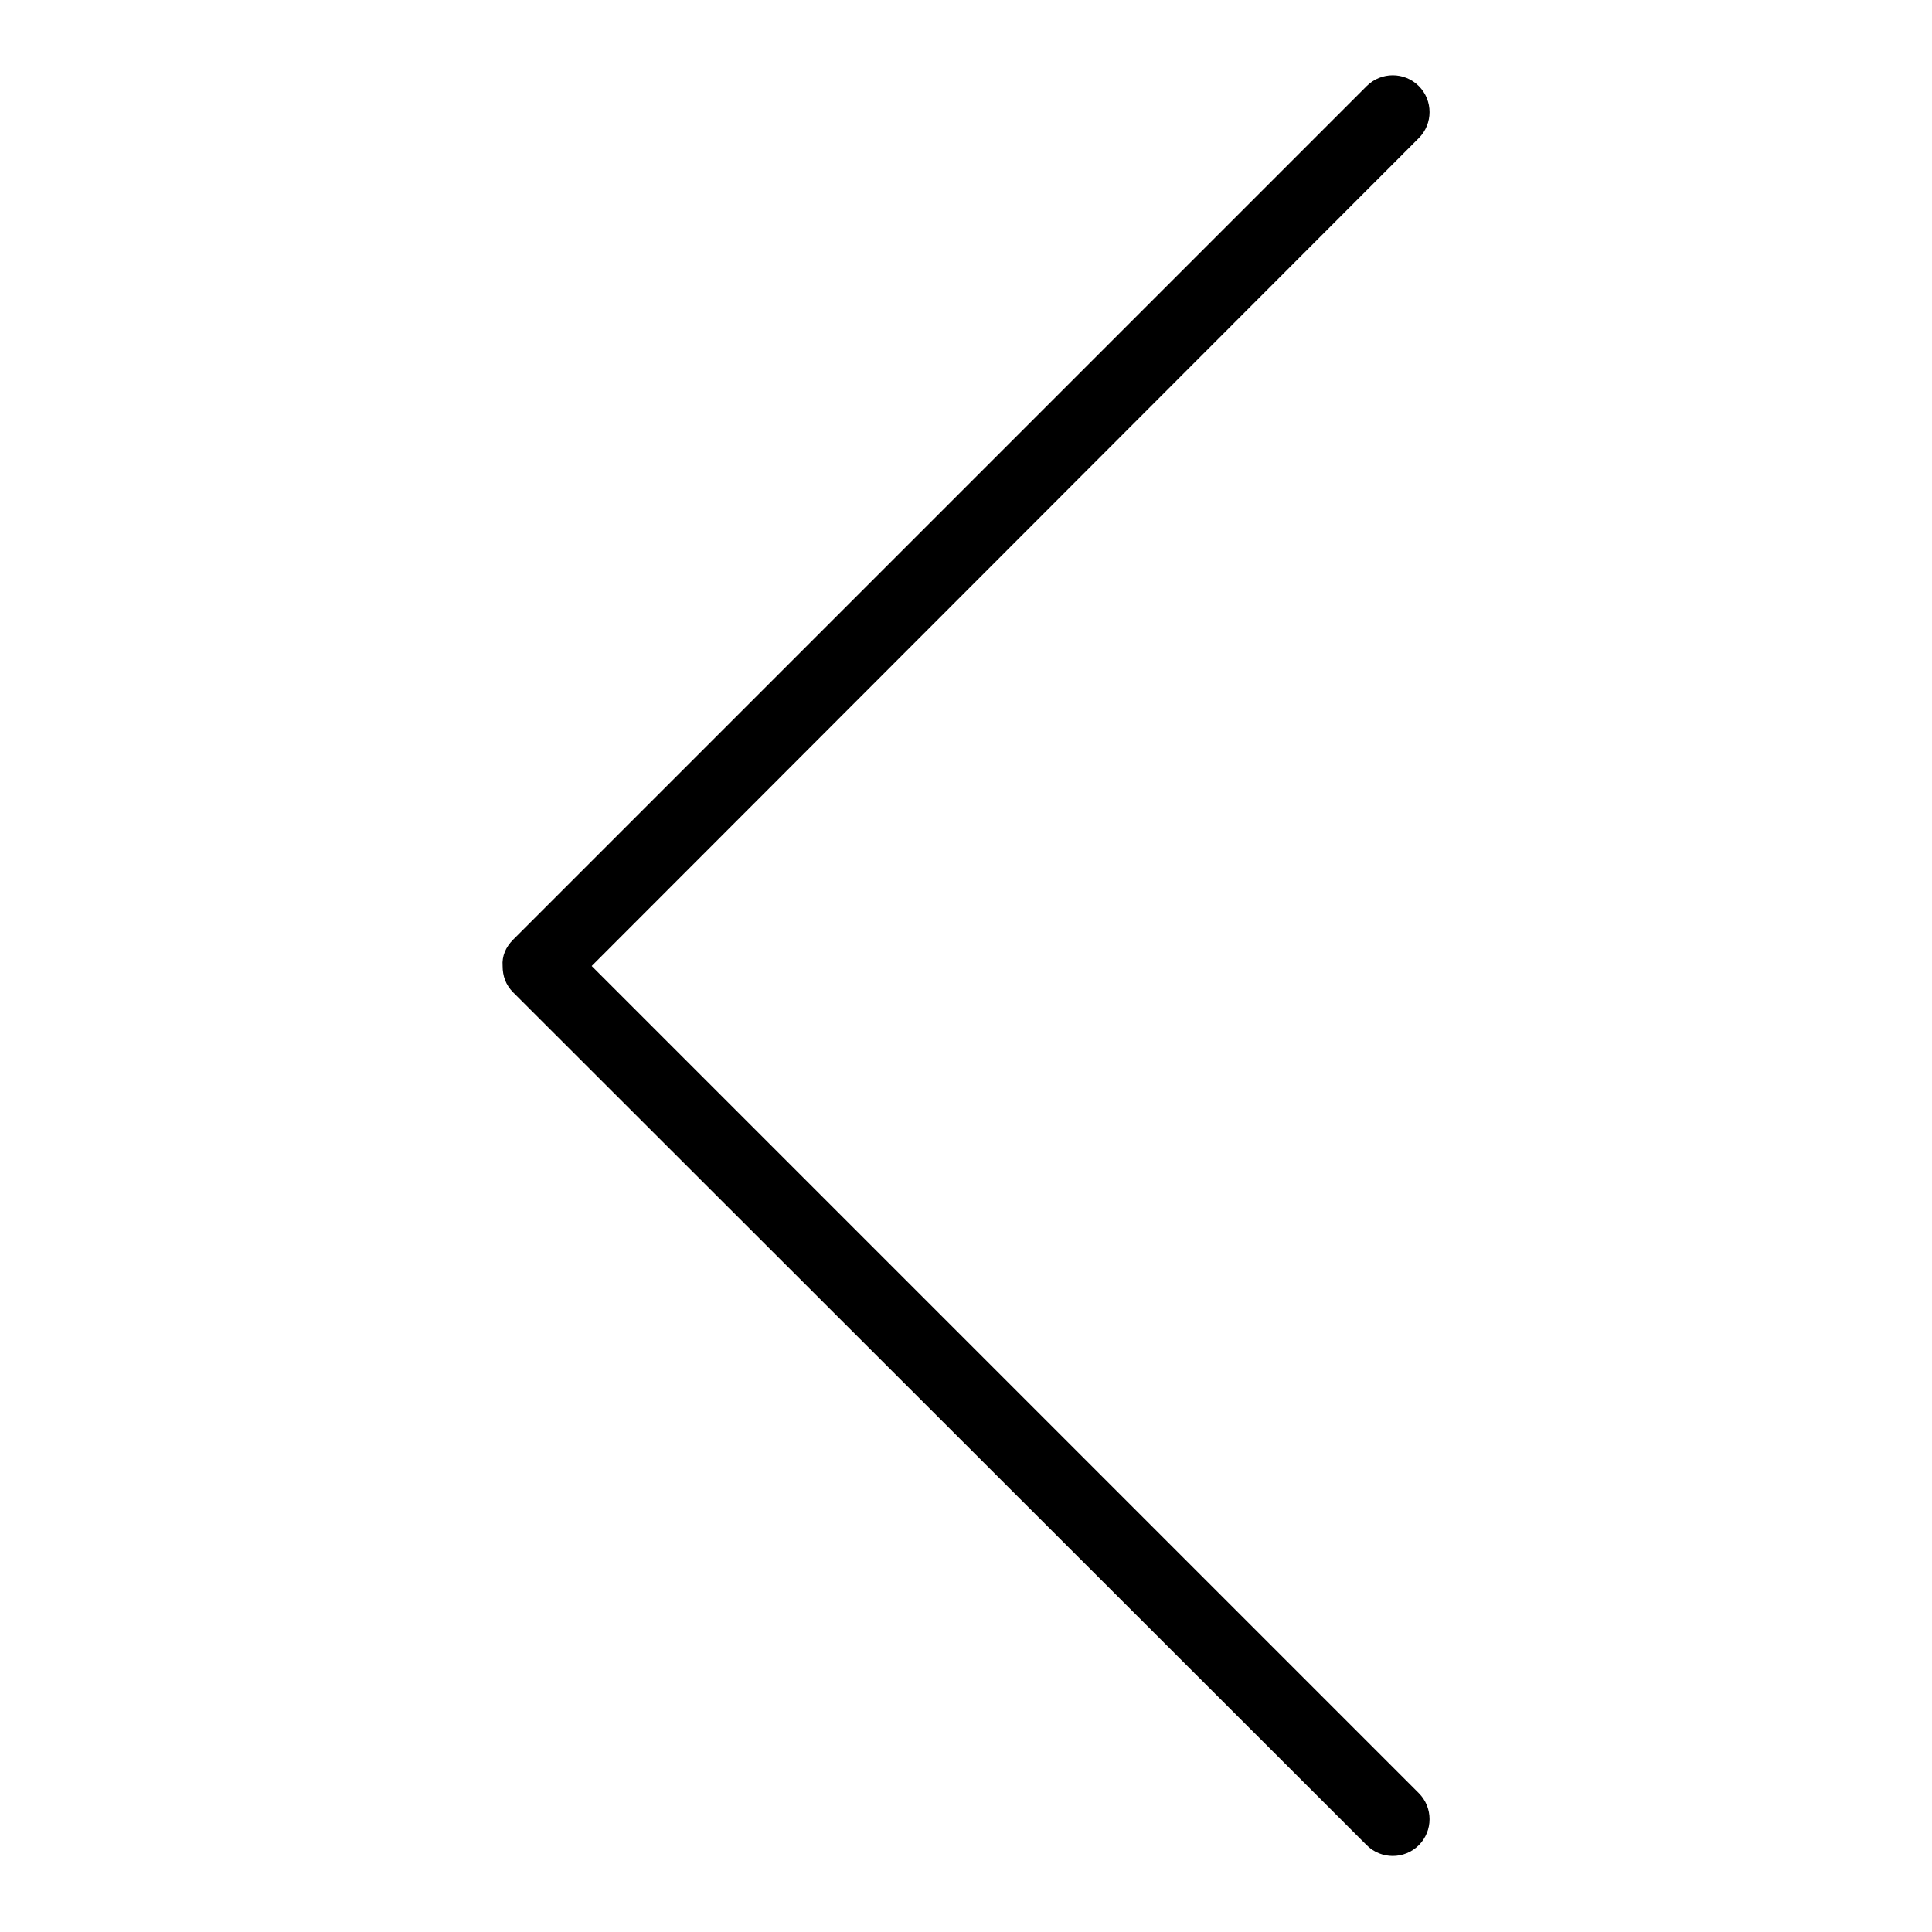 <?xml version="1.0" encoding="utf-8"?>
<!-- Svg Vector Icons : http://www.onlinewebfonts.com/icon -->
<!DOCTYPE svg PUBLIC "-//W3C//DTD SVG 1.1//EN" "http://www.w3.org/Graphics/SVG/1.1/DTD/svg11.dtd">
<svg version="1.1" xmlns="http://www.w3.org/2000/svg" xmlns:xlink="http://www.w3.org/1999/xlink" x="0px" y="0px" viewBox="0 0 256 256" enable-background="new 0 0 256 256" xml:space="preserve">
<g> <path fill="#000000" d="M68,124.5L181.1,11.4c1.9-1.9,5-1.9,6.9,0c1.9,1.9,1.9,5,0,6.9L78.4,128L188,237.6c1.9,1.9,1.9,5,0,6.9 c-1.9,1.9-5,1.9-6.9,0L68,131.5c-1-1-1.4-2.2-1.4-3.5C66.5,126.7,67,125.5,68,124.5z"/></g>
</svg>